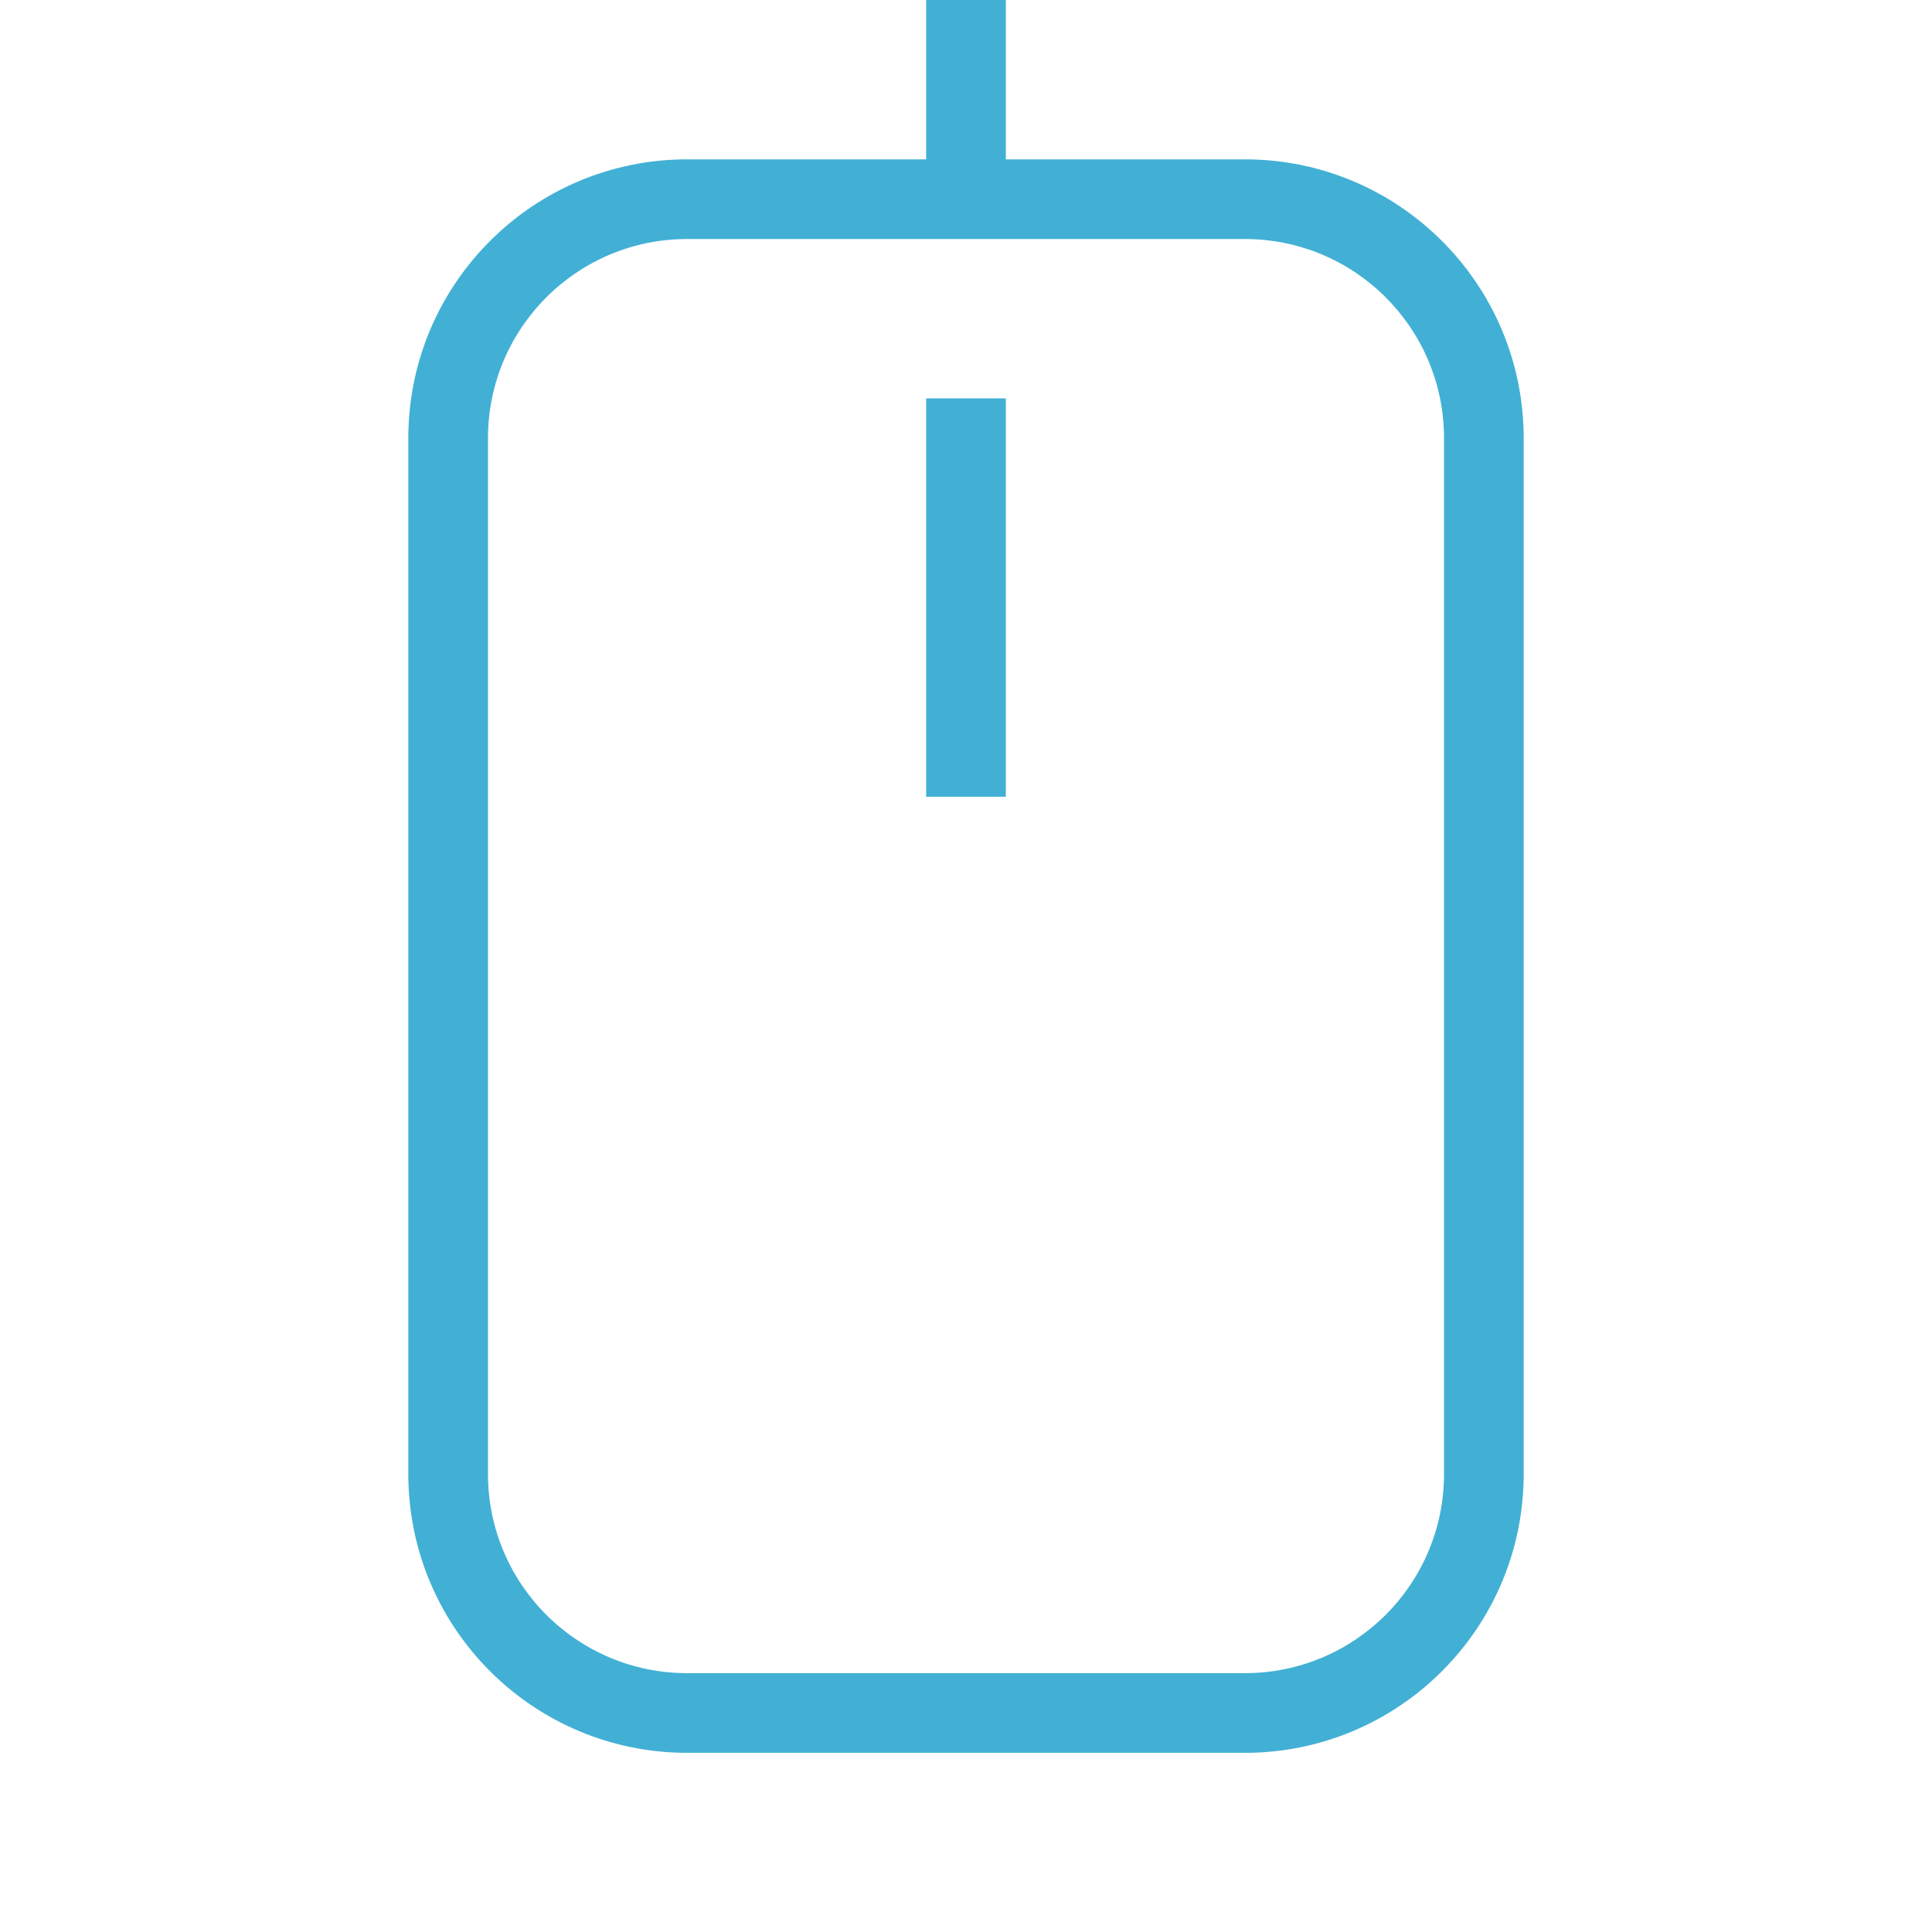 <svg width="97" height="96" viewBox="0 0 97 96" fill="none" xmlns="http://www.w3.org/2000/svg">
<path d="M46.5 8V0H50.5V8H62.5C70.232 8 76.5 14.268 76.5 22V74C76.5 81.732 70.232 88 62.5 88H34.5C26.768 88 20.5 81.732 20.5 74V22C20.5 14.268 26.768 8 34.5 8H46.5ZM34.5 12C28.977 12 24.5 16.477 24.5 22V74C24.5 79.523 28.977 84 34.5 84H62.5C68.023 84 72.5 79.523 72.5 74V22C72.5 16.477 68.023 12 62.5 12H34.5ZM46.5 40V20H50.5V40H46.5Z" fill="#42B0D5"/>
</svg>
